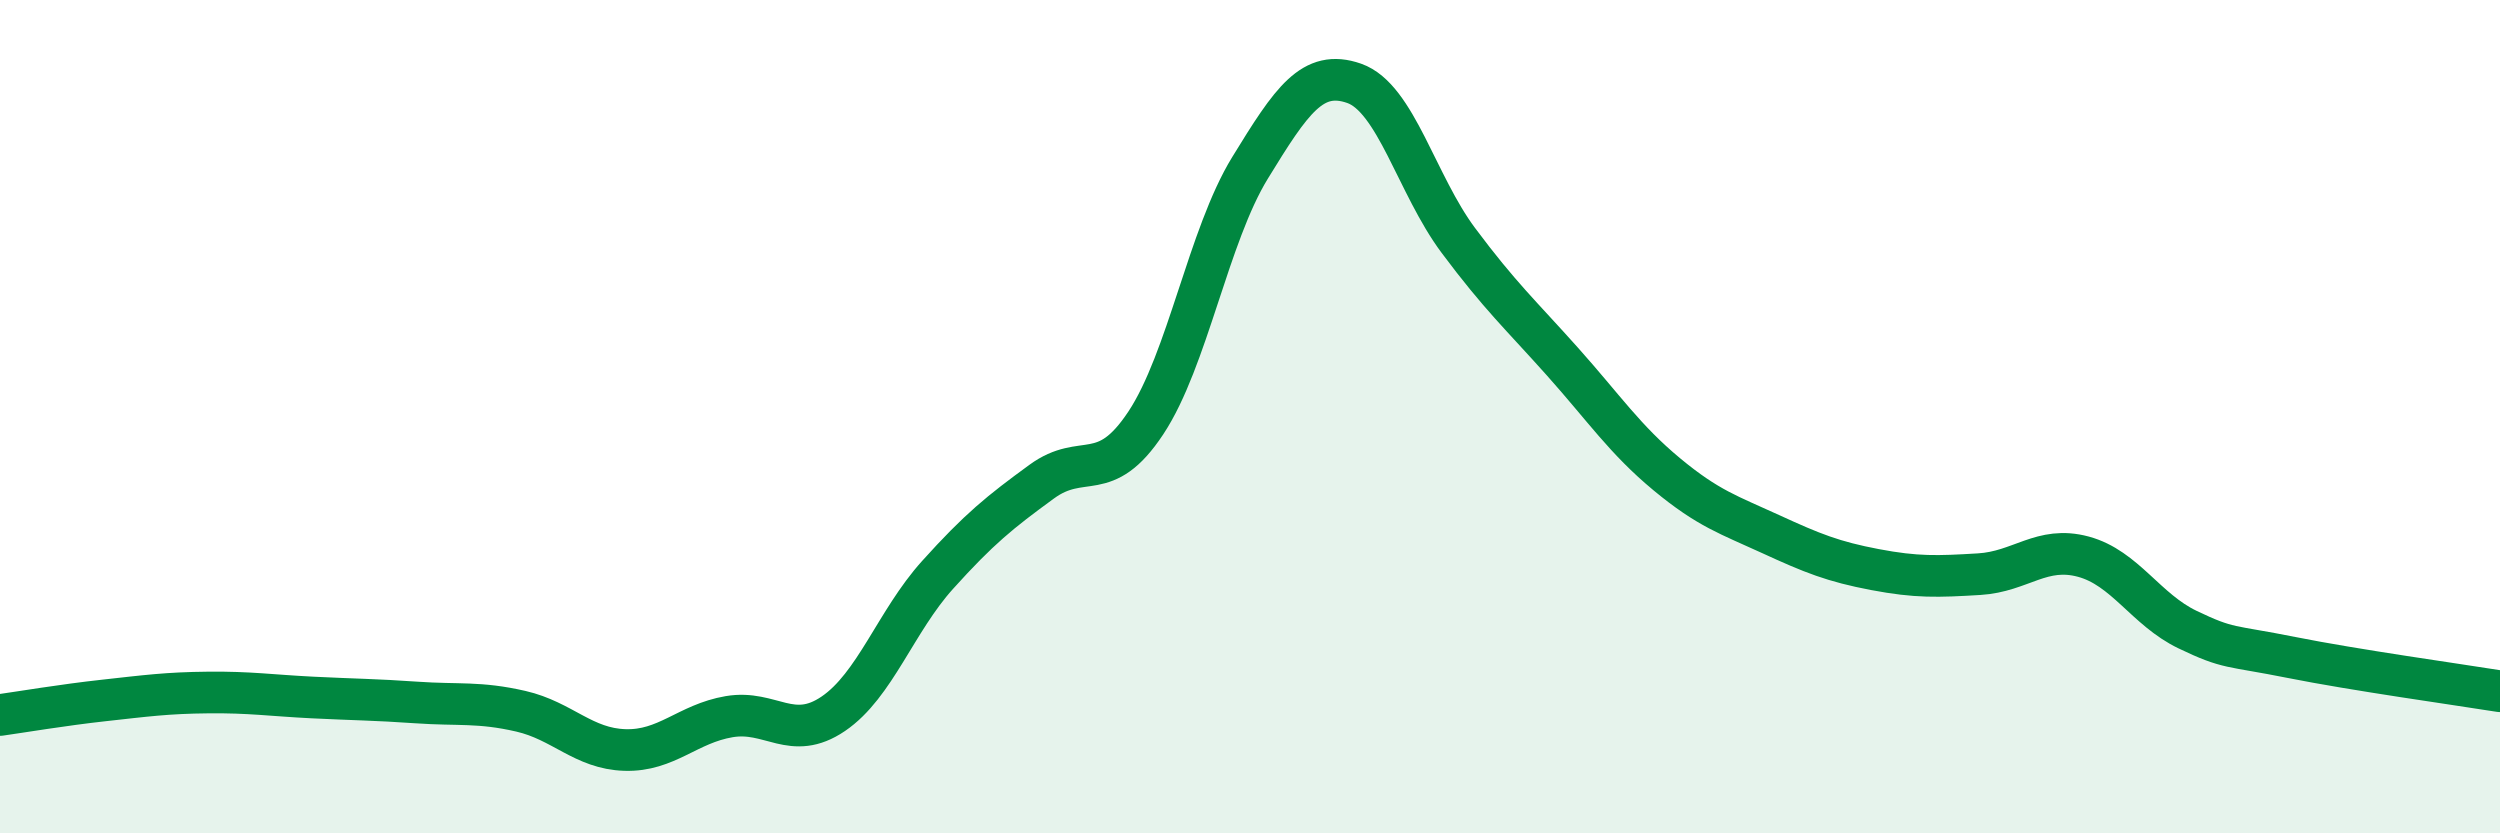 
    <svg width="60" height="20" viewBox="0 0 60 20" xmlns="http://www.w3.org/2000/svg">
      <path
        d="M 0,17.16 C 0.5,17.09 1.5,16.92 2.5,16.81 C 3.5,16.7 4,16.63 5,16.62 C 6,16.61 6.5,16.69 7.5,16.74 C 8.5,16.79 9,16.79 10,16.86 C 11,16.93 11.5,16.84 12.5,17.07 C 13.5,17.3 14,17.97 15,18 C 16,18.03 16.5,17.37 17.5,17.2 C 18.5,17.03 19,17.81 20,17.13 C 21,16.45 21.5,14.91 22.5,13.8 C 23.5,12.69 24,12.29 25,11.56 C 26,10.83 26.5,11.66 27.5,10.15 C 28.5,8.64 29,5.66 30,4.03 C 31,2.4 31.5,1.65 32.5,2 C 33.5,2.35 34,4.43 35,5.77 C 36,7.11 36.5,7.56 37.5,8.68 C 38.5,9.8 39,10.55 40,11.38 C 41,12.21 41.5,12.36 42.5,12.82 C 43.5,13.28 44,13.48 45,13.67 C 46,13.86 46.5,13.84 47.5,13.78 C 48.5,13.72 49,13.09 50,13.36 C 51,13.63 51.5,14.63 52.5,15.11 C 53.5,15.59 53.5,15.48 55,15.78 C 56.5,16.08 59,16.43 60,16.59L60 20L0 20Z"
        fill="#008740"
        opacity="0.1"
        stroke-linecap="round"
        stroke-linejoin="round"
      />
      <path
        d="M 0,17.16 C 0.5,17.09 1.5,16.92 2.5,16.81 C 3.5,16.7 4,16.63 5,16.62 C 6,16.61 6.5,16.69 7.5,16.74 C 8.5,16.79 9,16.79 10,16.86 C 11,16.93 11.5,16.84 12.5,17.07 C 13.5,17.3 14,17.97 15,18 C 16,18.03 16.5,17.37 17.5,17.2 C 18.5,17.03 19,17.81 20,17.13 C 21,16.45 21.5,14.91 22.5,13.8 C 23.5,12.69 24,12.29 25,11.56 C 26,10.83 26.5,11.66 27.5,10.15 C 28.5,8.64 29,5.66 30,4.03 C 31,2.4 31.5,1.65 32.5,2 C 33.5,2.35 34,4.43 35,5.77 C 36,7.11 36.5,7.56 37.5,8.68 C 38.5,9.8 39,10.55 40,11.38 C 41,12.21 41.5,12.36 42.5,12.82 C 43.5,13.28 44,13.48 45,13.67 C 46,13.86 46.5,13.84 47.5,13.78 C 48.5,13.72 49,13.09 50,13.36 C 51,13.63 51.5,14.63 52.5,15.11 C 53.5,15.59 53.5,15.48 55,15.78 C 56.5,16.08 59,16.43 60,16.59"
        stroke="#008740"
        stroke-width="1"
        fill="none"
        stroke-linecap="round"
        stroke-linejoin="round"
      />
    </svg>
  